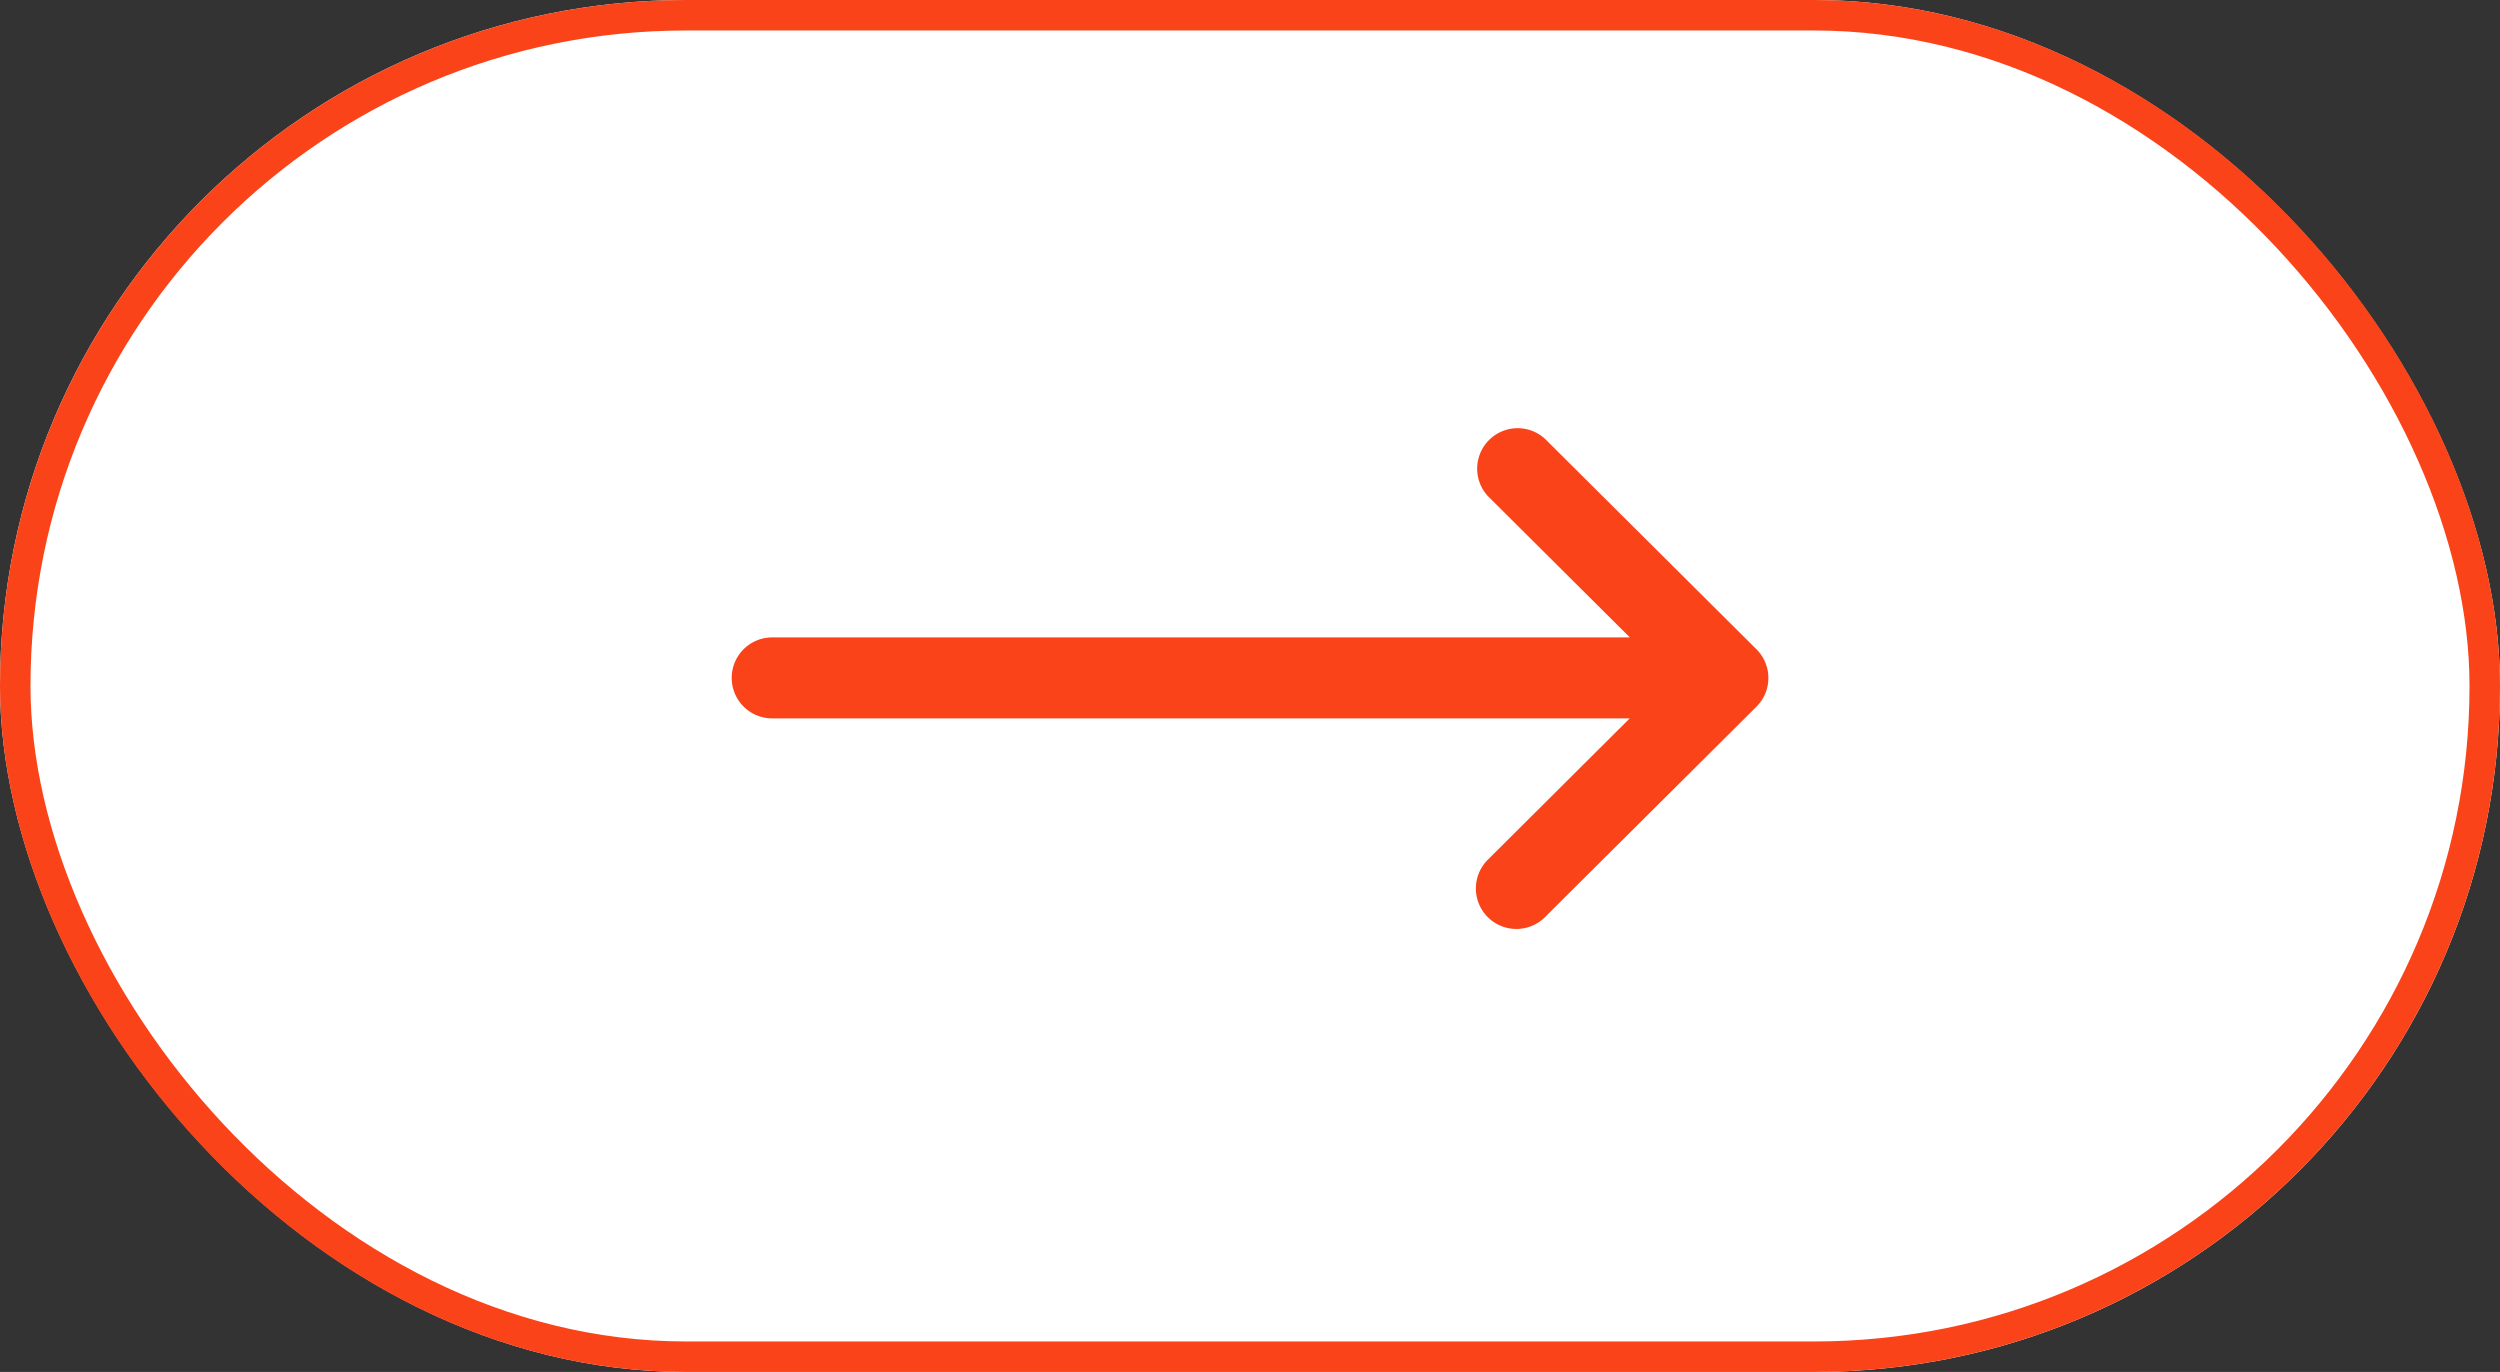 <svg id="Component_277_14" data-name="Component 277 – 14" xmlns="http://www.w3.org/2000/svg" width="82" height="45" viewBox="0 0 82 45">
  <rect x="0" y="0" width="82" height="45" fill="#333333" stroke="none"/>
  <g id="Rectangle_17882" data-name="Rectangle 17882" fill="#fff" stroke="#fa4318" stroke-width="1">
    <rect width="82" height="45" rx="22.5" stroke="none"/>
    <rect x="0.5" y="0.5" width="81" height="44" rx="22" fill="none"/>
  </g>
  <g id="right-arrow" transform="translate(24 -118)">
    <g id="Group_4469" data-name="Group 4469" transform="translate(0 132)">
      <path id="Path_17228" data-name="Path 17228" d="M33.61,139.294h0l-6.94-6.906A1.328,1.328,0,0,0,24.8,134.27l4.659,4.637H1.328a1.328,1.328,0,0,0,0,2.656H29.455L24.8,146.2a1.328,1.328,0,0,0,1.874,1.883l6.94-6.906h0A1.329,1.329,0,0,0,33.61,139.294Z" transform="translate(0 -132)" fill="#fa4318"/>
    </g>
  </g>
</svg>
